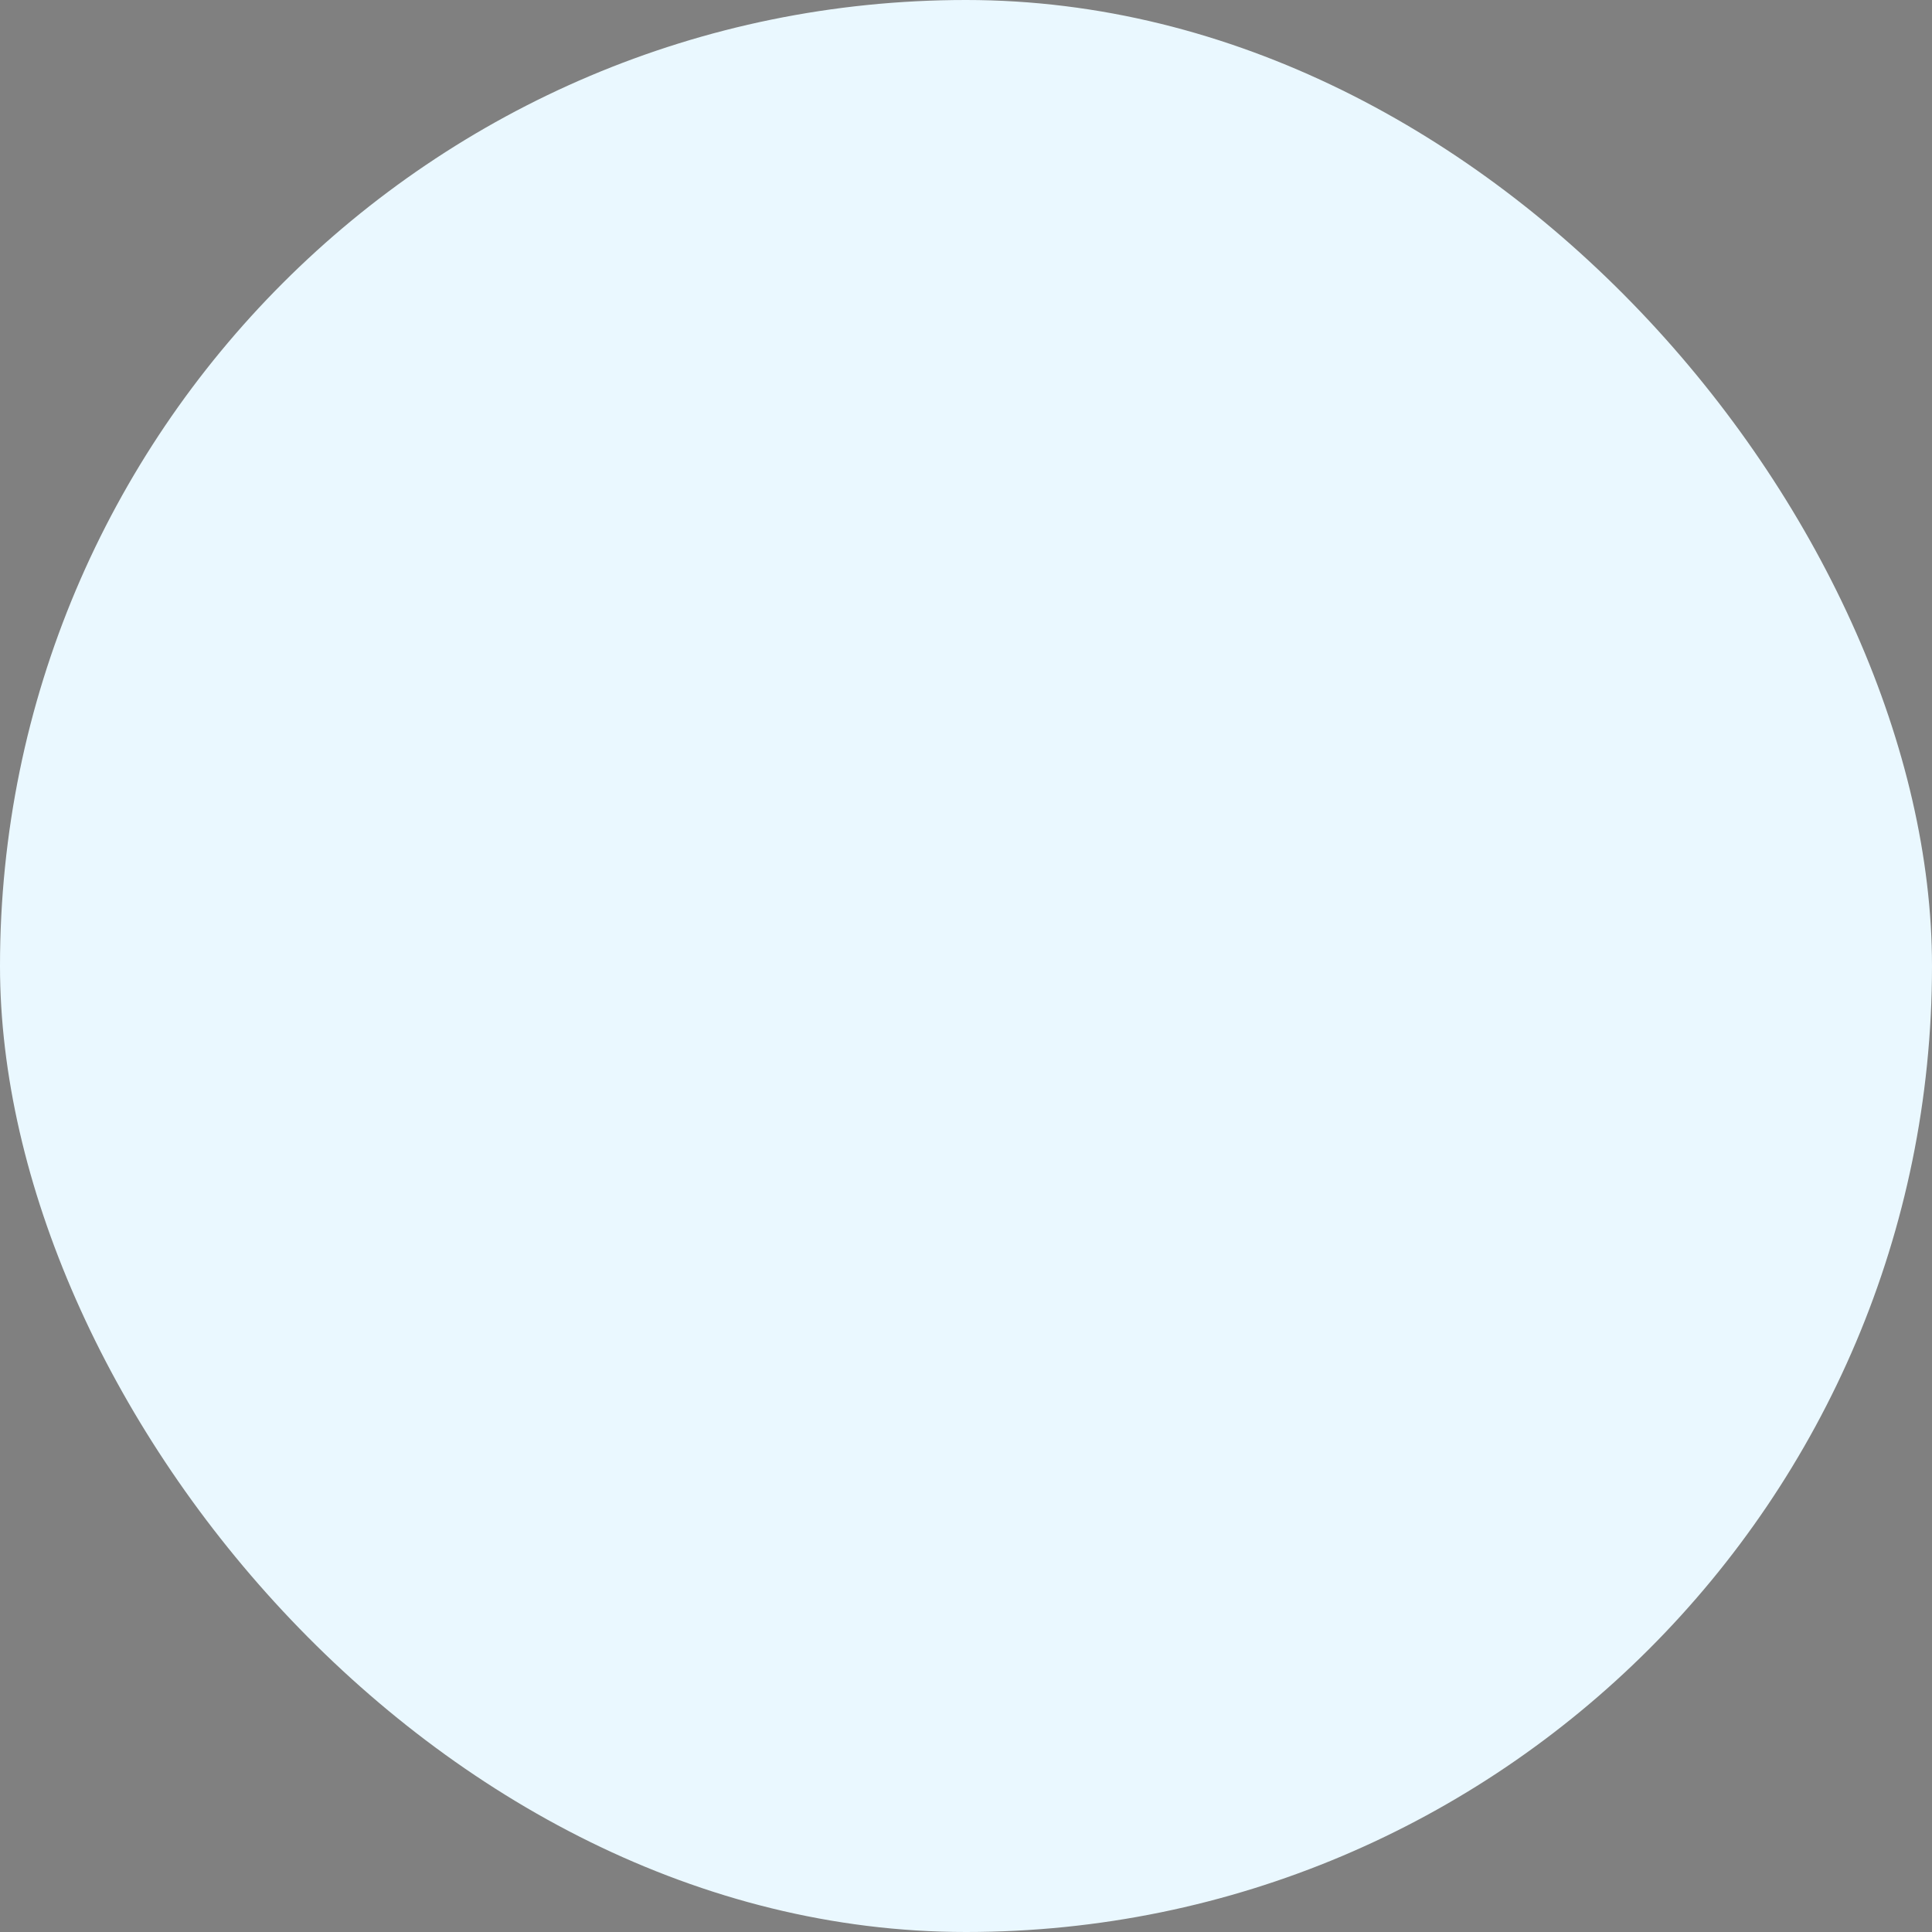 <svg xmlns="http://www.w3.org/2000/svg" viewBox="0 0 100 100" fill-rule="evenodd"><rect x="0" y="0" width="100" height="100" fill="#808080" stroke="none"/><rect x="0" y="0" width="100" height="100" fill="#eaf8ff" rx="50" ry="50"></rect><g class="t-group-origins" style="transform-origin:center;transform:scale(0.84);"><path d="M74.203 100c-.373 0-.745-.143-1.03-.427L24.768 51.169a1.455 1.455 0 0 1-.003-2.056L73.17.429a1.456 1.456 0 1 1 2.065 2.054L27.854 50.135l47.378 47.378A1.456 1.456 0 0 1 74.203 100z" stroke-width="0" stroke="#02405f" fill="#02405f" stroke-width-old="0"></path></g></svg>
